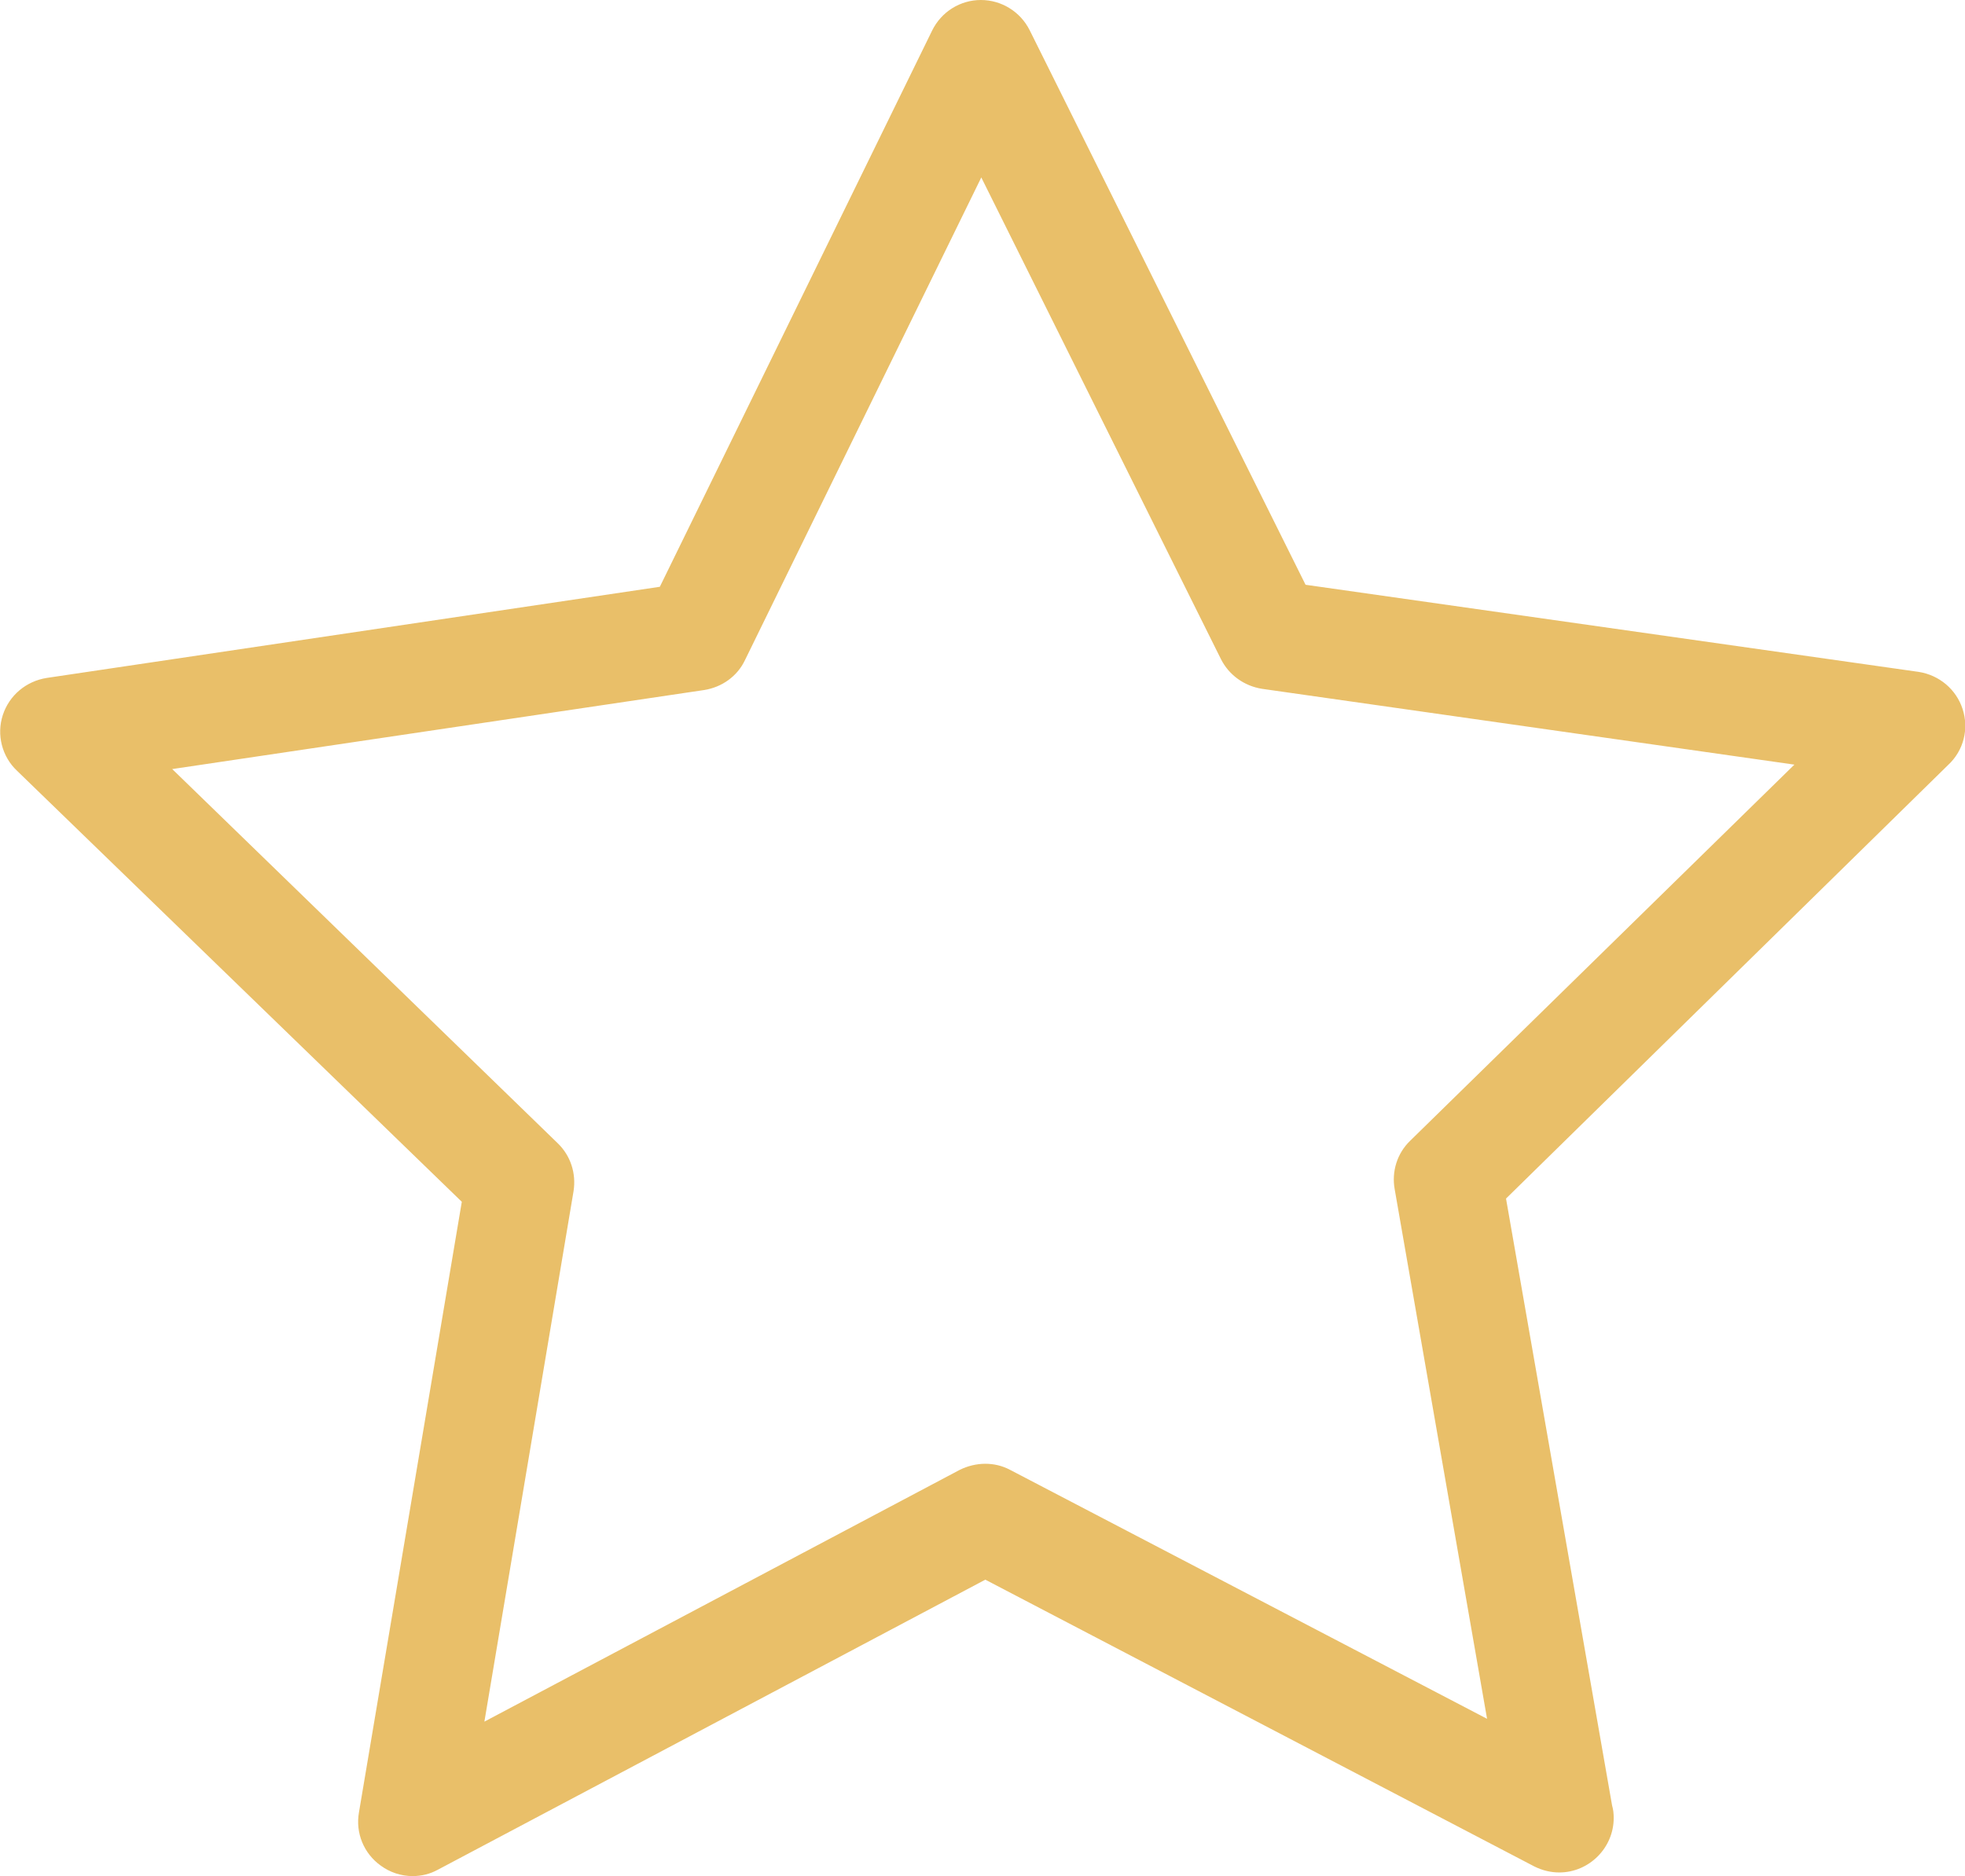 <?xml version="1.0" encoding="utf-8"?>
<!-- Generator: Adobe Illustrator 23.0.3, SVG Export Plug-In . SVG Version: 6.00 Build 0)  -->
<svg version="1.1" id="Capa_1" xmlns="http://www.w3.org/2000/svg" xmlns:xlink="http://www.w3.org/1999/xlink" x="0px" y="0px"
	 viewBox="0 0 487.2 465.2" style="enable-background:new 0 0 487.2 465.2;" xml:space="preserve">
<style type="text/css">
	.st0{fill:#E9BF69;}
</style>
<g>
	<path class="st0" d="M486.6,175.8c-1.6-4.9-5.8-8.4-10.9-9.2l-152-21.6L255.3,7.5c-2.3-4.6-7-7.5-12.1-7.5l0,0
		c-5.1,0-9.8,2.9-12.1,7.6l-67.5,137.9l-152,22.6c-5.1,0.8-9.3,4.3-10.9,9.2s-0.2,10.3,3.5,13.8L114.5,298L89,449.4
		c-0.9,5.1,1.2,10.2,5.4,13.2c2.3,1.7,5.1,2.6,7.9,2.6c2.2,0,4.3-0.5,6.3-1.6l135.7-71.9l136.1,71.1c2,1,4.1,1.5,6.2,1.5l0,0
		c7.4,0,13.5-6.1,13.5-13.5c0-1.1-0.1-2.1-0.4-3.1l-26.3-150.5L483,189.7C486.9,186.1,488.2,180.7,486.6,175.8z M349.6,282.9
		c-3.2,3.1-4.6,7.6-3.8,12l22.9,131.3l-118.2-61.7c-3.9-2.1-8.6-2-12.6,0l-117.8,62.4l22.1-131.5c0.7-4.4-0.7-8.8-3.9-11.9
		l-95.6-92.8l131.9-19.6c4.4-0.7,8.2-3.4,10.1-7.4L243.3,44l59.4,119.4c2,4,5.8,6.7,10.2,7.4l132,18.8L349.6,282.9z"/>
</g>
</svg>
